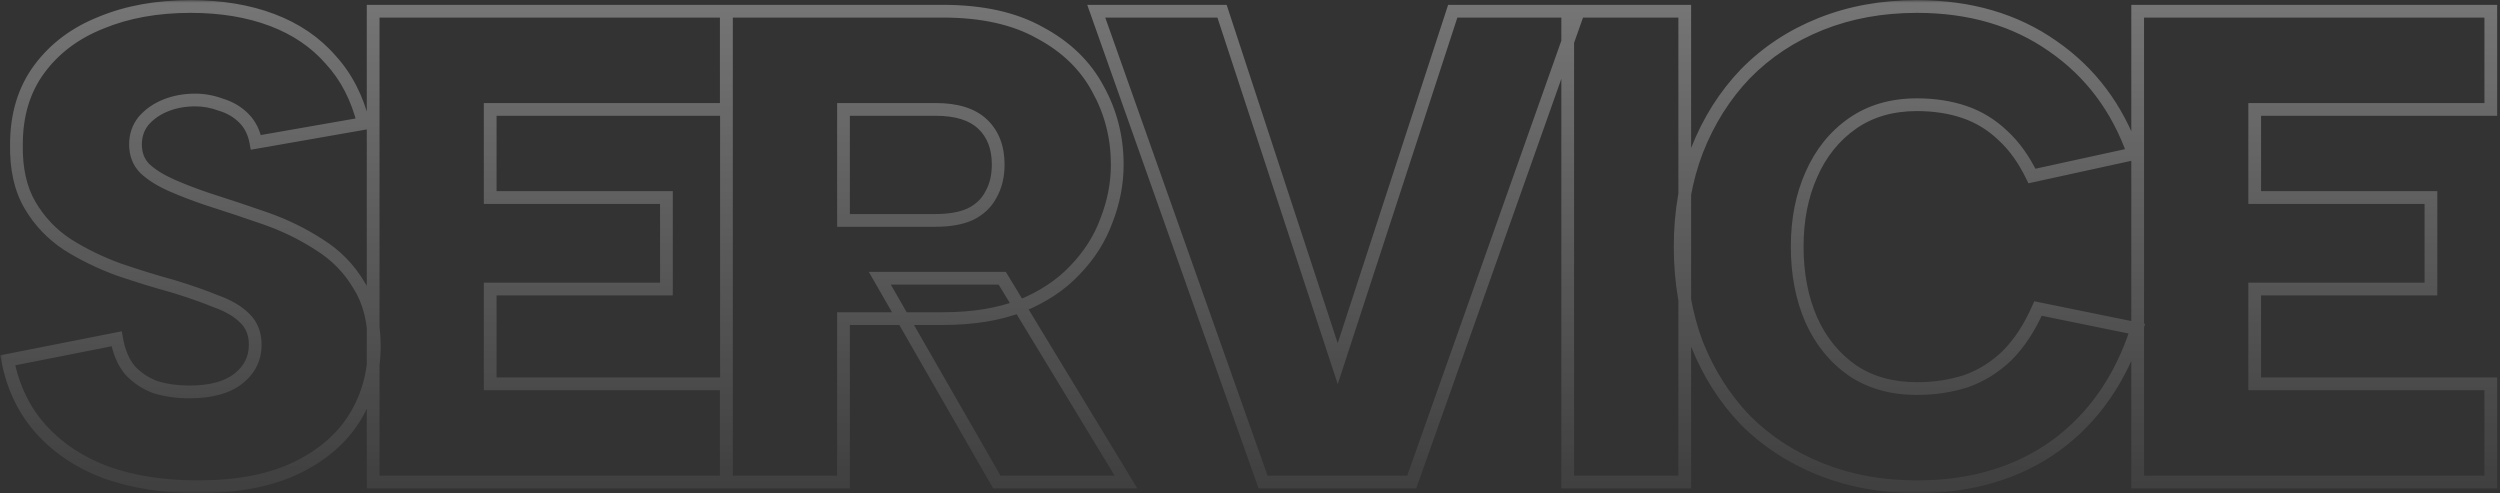 <svg width="446" height="88" viewBox="0 0 446 88" fill="none" xmlns="http://www.w3.org/2000/svg">
<rect x="0" y="0" width="446" height="88" fill="#333333" stroke="none"/>
<mask id="path-1-outside-1_3_2781" maskUnits="userSpaceOnUse" x="0" y="0" width="446" height="88" fill="black">
<rect fill="white" width="446" height="88"/>
<path d="M20.812 60.44C21.212 62.76 22.012 64.64 23.212 66.08C24.492 67.44 26.012 68.44 27.772 69.08C29.612 69.64 31.612 69.92 33.772 69.92C37.532 69.92 40.412 69.16 42.412 67.64C44.492 66.04 45.532 64 45.532 61.52C45.532 59.52 44.892 57.92 43.612 56.72C42.412 55.52 40.692 54.52 38.452 53.72C36.292 52.84 33.772 51.96 30.892 51.08C27.692 50.2 24.452 49.2 21.172 48.08C17.892 46.88 14.852 45.4 12.052 43.64C9.252 41.8 7.012 39.44 5.332 36.56C3.652 33.68 2.852 30.08 2.932 25.76C2.932 20.48 4.292 16 7.012 12.32C9.732 8.64 13.412 5.88 18.052 4.04C22.692 2.12 28.012 1.16 34.012 1.16C39.452 1.16 44.292 1.96 48.532 3.56C52.772 5.16 56.252 7.52 58.972 10.64C61.772 13.68 63.732 17.48 64.852 22.04L45.652 25.4C45.332 23.64 44.612 22.2 43.492 21.08C42.372 19.96 41.012 19.16 39.412 18.68C37.892 18.12 36.372 17.84 34.852 17.84C32.932 17.84 31.172 18.16 29.572 18.8C27.972 19.44 26.652 20.36 25.612 21.56C24.652 22.76 24.172 24.16 24.172 25.76C24.172 27.52 24.732 28.96 25.852 30.08C27.052 31.2 28.652 32.2 30.652 33.08C32.652 33.96 34.852 34.8 37.252 35.6C40.532 36.64 43.892 37.76 47.332 38.96C50.772 40.16 53.972 41.72 56.932 43.64C59.892 45.48 62.252 47.88 64.012 50.84C65.852 53.72 66.772 57.36 66.772 61.76C66.772 66.48 65.612 70.72 63.292 74.48C60.972 78.24 57.492 81.24 52.852 83.48C48.212 85.72 42.332 86.84 35.212 86.84C29.212 86.84 23.812 86 19.012 84.32C14.292 82.56 10.412 80 7.372 76.64C4.332 73.28 2.332 69.16 1.372 64.28L20.812 60.44ZM129.571 19.52H87.451V35.24H118.891V51.56H87.451V68.48H129.571V86H66.571V2H129.571V19.52ZM178.079 29.36C178.079 26.32 177.159 23.92 175.319 22.16C173.479 20.4 170.679 19.52 166.919 19.52H150.479V39.32H166.919C169.399 39.32 171.439 38.96 173.039 38.24C174.719 37.44 175.959 36.28 176.759 34.76C177.639 33.24 178.079 31.44 178.079 29.36ZM168.239 2C175.199 2 180.959 3.28 185.519 5.84C190.159 8.32 193.599 11.64 195.839 15.8C198.159 19.96 199.319 24.48 199.319 29.36C199.319 32.72 198.679 36.04 197.399 39.32C196.199 42.6 194.319 45.56 191.759 48.2C189.279 50.84 186.079 52.96 182.159 54.56C178.239 56.08 173.599 56.84 168.239 56.84H150.479V86H129.599V2H168.239ZM178.799 49.64L200.879 86H177.839L156.959 49.64H178.799ZM259.17 2H281.61L251.85 86H225.33L195.57 2H218.01L238.65 64.88L259.17 2ZM279.679 2H300.559V86H279.679V2ZM299.74 44C299.74 37.76 300.74 32.04 302.74 26.84C304.82 21.56 307.7 17 311.38 13.16C315.14 9.32 319.62 6.36 324.82 4.28C330.02 2.2 335.74 1.16 341.98 1.16C351.42 1.16 359.5 3.52 366.22 8.24C372.94 12.88 377.74 19.28 380.62 27.44L362.5 31.4C361.06 28.44 359.34 26.04 357.34 24.2C355.34 22.28 353.06 20.88 350.5 20C347.94 19.12 345.1 18.68 341.98 18.68C337.5 18.68 333.66 19.8 330.46 22.04C327.26 24.28 324.82 27.32 323.14 31.16C321.46 34.92 320.62 39.2 320.62 44C320.62 48.88 321.46 53.24 323.14 57.08C324.82 60.84 327.26 63.84 330.46 66.08C333.66 68.24 337.5 69.32 341.98 69.32C345.1 69.32 348.02 68.88 350.74 68C353.46 67.04 355.9 65.52 358.06 63.44C360.22 61.28 362.06 58.48 363.58 55.04L381.22 58.64C378.34 67.6 373.5 74.56 366.7 79.52C359.9 84.4 351.66 86.84 341.98 86.84C335.74 86.84 330.02 85.8 324.82 83.72C319.62 81.64 315.14 78.72 311.38 74.96C307.7 71.12 304.82 66.6 302.74 61.4C300.74 56.12 299.74 50.32 299.74 44ZM444.36 19.52H402.24V35.24H433.68V51.56H402.24V68.48H444.36V86H381.36V2H444.36V19.52Z"/>
</mask>
<path d="M20.812 60.44L21.931 60.247L21.733 59.1L20.592 59.326L20.812 60.44ZM23.212 66.08L22.339 66.807L22.361 66.834L22.384 66.859L23.212 66.08ZM27.772 69.08L27.384 70.148L27.412 70.158L27.441 70.167L27.772 69.08ZM42.412 67.64L43.099 68.544L43.104 68.54L42.412 67.64ZM43.612 56.72L42.809 57.523L42.821 57.536L42.835 57.549L43.612 56.72ZM38.452 53.72L38.023 54.772L38.046 54.781L38.07 54.79L38.452 53.72ZM30.892 51.08L31.224 49.994L31.208 49.989L31.193 49.985L30.892 51.08ZM21.172 48.08L20.781 49.147L20.793 49.151L20.805 49.155L21.172 48.08ZM12.052 43.64L11.428 44.589L11.438 44.596L11.447 44.602L12.052 43.64ZM5.332 36.56L6.313 35.988L5.332 36.56ZM2.932 25.76L4.067 25.781L4.068 25.77V25.76H2.932ZM18.052 4.04L18.471 5.096L18.478 5.093L18.486 5.09L18.052 4.04ZM58.972 10.64L58.115 11.386L58.126 11.398L58.136 11.41L58.972 10.64ZM64.852 22.04L65.047 23.159L66.245 22.949L65.955 21.769L64.852 22.04ZM45.652 25.4L44.534 25.603L44.736 26.713L45.847 26.519L45.652 25.4ZM43.492 21.08L42.688 21.883V21.883L43.492 21.08ZM39.412 18.68L39.019 19.746L39.052 19.758L39.085 19.768L39.412 18.68ZM29.572 18.8L29.994 19.855L29.994 19.855L29.572 18.8ZM25.612 21.56L24.753 20.816L24.739 20.833L24.725 20.85L25.612 21.56ZM25.852 30.08L25.049 30.883L25.062 30.897L25.077 30.91L25.852 30.08ZM30.652 33.08L30.194 34.12L30.652 33.08ZM37.252 35.6L36.892 36.678L36.9 36.68L36.908 36.683L37.252 35.6ZM47.332 38.96L47.706 37.887L47.332 38.96ZM56.932 43.64L56.313 44.593L56.323 44.599L56.332 44.605L56.932 43.64ZM64.012 50.84L63.035 51.421L63.045 51.436L63.054 51.452L64.012 50.84ZM63.292 74.48L64.258 75.076L63.292 74.48ZM52.852 83.48L52.358 82.457L52.852 83.48ZM19.012 84.32L18.615 85.384L18.626 85.388L18.636 85.392L19.012 84.32ZM7.372 76.64L6.529 77.402L7.372 76.64ZM1.372 64.28L1.152 63.166L0.038 63.386L0.257 64.499L1.372 64.28ZM19.692 60.633C20.118 63.1 20.983 65.179 22.339 66.807L24.084 65.353C23.041 64.101 22.306 62.42 21.931 60.247L19.692 60.633ZM22.384 66.859C23.787 68.348 25.457 69.447 27.384 70.148L28.16 68.012C26.566 67.433 25.197 66.532 24.039 65.302L22.384 66.859ZM27.441 70.167C29.401 70.763 31.513 71.056 33.772 71.056V68.784C31.71 68.784 29.823 68.517 28.102 67.993L27.441 70.167ZM33.772 71.056C37.663 71.056 40.825 70.273 43.099 68.544L41.724 66.736C39.999 68.047 37.401 68.784 33.772 68.784V71.056ZM43.104 68.54C45.445 66.74 46.668 64.376 46.668 61.52H44.396C44.396 63.624 43.538 65.34 41.719 66.74L43.104 68.54ZM46.668 61.52C46.668 59.254 45.931 57.337 44.389 55.891L42.835 57.549C43.853 58.503 44.396 59.786 44.396 61.52H46.668ZM44.415 55.917C43.058 54.56 41.173 53.486 38.834 52.65L38.07 54.79C40.211 55.554 41.765 56.48 42.809 57.523L44.415 55.917ZM38.88 52.668C36.681 51.772 34.127 50.881 31.224 49.994L30.56 52.166C33.416 53.039 35.902 53.908 38.023 54.772L38.88 52.668ZM31.193 49.985C28.016 49.111 24.798 48.118 21.539 47.005L20.805 49.155C24.105 50.282 27.367 51.289 30.59 52.175L31.193 49.985ZM21.562 47.013C18.353 45.839 15.385 44.394 12.656 42.678L11.447 44.602C14.318 46.407 17.431 47.921 20.781 49.147L21.562 47.013ZM12.676 42.691C10.021 40.947 7.904 38.715 6.313 35.988L4.351 37.132C6.119 40.165 8.482 42.654 11.428 44.589L12.676 42.691ZM6.313 35.988C4.765 33.333 3.99 29.953 4.067 25.781L1.796 25.739C1.713 30.207 2.539 34.027 4.351 37.132L6.313 35.988ZM4.068 25.76C4.068 20.684 5.371 16.451 7.925 12.995L6.098 11.645C3.212 15.549 1.796 20.276 1.796 25.76H4.068ZM7.925 12.995C10.508 9.501 14.009 6.865 18.471 5.096L17.633 2.984C12.814 4.895 8.956 7.779 6.098 11.645L7.925 12.995ZM18.486 5.09C22.964 3.237 28.132 2.296 34.012 2.296V0.024C27.891 0.024 22.419 1.003 17.617 2.99L18.486 5.09ZM34.012 2.296C39.341 2.296 44.042 3.08 48.131 4.623L48.933 2.497C44.542 0.84 39.562 0.024 34.012 0.024V2.296ZM48.131 4.623C52.212 6.163 55.53 8.421 58.115 11.386L59.828 9.894C56.973 6.619 53.331 4.157 48.933 2.497L48.131 4.623ZM58.136 11.41C60.789 14.29 62.668 17.911 63.749 22.311L65.955 21.769C64.796 17.049 62.754 13.07 59.807 9.87L58.136 11.41ZM64.656 20.921L45.456 24.281L45.847 26.519L65.047 23.159L64.656 20.921ZM46.769 25.197C46.414 23.24 45.599 21.581 44.295 20.277L42.688 21.883C43.624 22.819 44.25 24.04 44.534 25.603L46.769 25.197ZM44.295 20.277C43.035 19.017 41.508 18.123 39.738 17.592L39.085 19.768C40.515 20.197 41.709 20.904 42.688 21.883L44.295 20.277ZM39.804 17.614C38.167 17.011 36.514 16.704 34.852 16.704V18.976C36.229 18.976 37.616 19.229 39.019 19.746L39.804 17.614ZM34.852 16.704C32.804 16.704 30.898 17.046 29.15 17.745L29.994 19.855C31.445 19.274 33.06 18.976 34.852 18.976V16.704ZM29.15 17.745C27.396 18.447 25.922 19.468 24.753 20.816L26.47 22.304C27.382 21.252 28.547 20.433 29.994 19.855L29.15 17.745ZM24.725 20.85C23.596 22.261 23.036 23.913 23.036 25.76H25.308C25.308 24.407 25.707 23.259 26.499 22.27L24.725 20.85ZM23.036 25.76C23.036 27.785 23.691 29.526 25.049 30.883L26.655 29.277C25.773 28.394 25.308 27.255 25.308 25.76H23.036ZM25.077 30.91C26.395 32.141 28.114 33.204 30.194 34.12L31.109 32.04C29.19 31.196 27.708 30.259 26.627 29.25L25.077 30.91ZM30.194 34.12C32.231 35.016 34.464 35.868 36.892 36.678L37.611 34.522C35.239 33.732 33.072 32.904 31.109 32.04L30.194 34.12ZM36.908 36.683C40.178 37.719 43.527 38.836 46.958 40.033L47.706 37.887C44.256 36.684 40.886 35.561 37.595 34.517L36.908 36.683ZM46.958 40.033C50.315 41.204 53.432 42.724 56.313 44.593L57.55 42.687C54.511 40.716 51.229 39.116 47.706 37.887L46.958 40.033ZM56.332 44.605C59.139 46.35 61.37 48.619 63.035 51.421L64.988 50.259C63.134 47.141 60.644 44.61 57.531 42.675L56.332 44.605ZM63.054 51.452C64.749 54.103 65.636 57.515 65.636 61.76H67.908C67.908 57.205 66.955 53.337 64.969 50.228L63.054 51.452ZM65.636 61.76C65.636 66.284 64.527 70.315 62.325 73.883L64.258 75.076C66.697 71.125 67.908 66.676 67.908 61.76H65.636ZM62.325 73.883C60.137 77.43 56.836 80.295 52.358 82.457L53.346 84.503C58.148 82.185 61.807 79.05 64.258 75.076L62.325 73.883ZM52.358 82.457C47.919 84.6 42.222 85.704 35.212 85.704V87.976C42.441 87.976 48.504 86.84 53.346 84.503L52.358 82.457ZM35.212 85.704C29.317 85.704 24.047 84.879 19.387 83.248L18.636 85.392C23.576 87.121 29.106 87.976 35.212 87.976V85.704ZM19.409 83.256C14.84 81.552 11.119 79.088 8.214 75.878L6.529 77.402C9.705 80.912 13.744 83.568 18.615 85.384L19.409 83.256ZM8.214 75.878C5.326 72.686 3.411 68.759 2.486 64.061L0.257 64.499C1.253 69.561 3.338 73.874 6.529 77.402L8.214 75.878ZM1.592 65.394L21.032 61.554L20.592 59.326L1.152 63.166L1.592 65.394ZM129.571 19.52V20.656H130.707V19.52H129.571ZM87.451 19.52V18.384H86.315V19.52H87.451ZM87.451 35.24H86.315V36.376H87.451V35.24ZM118.891 35.24H120.027V34.104H118.891V35.24ZM118.891 51.56V52.696H120.027V51.56H118.891ZM87.451 51.56V50.424H86.315V51.56H87.451ZM87.451 68.48H86.315V69.616H87.451V68.48ZM129.571 68.48H130.707V67.344H129.571V68.48ZM129.571 86V87.136H130.707V86H129.571ZM66.571 86H65.435V87.136H66.571V86ZM66.571 2V0.864H65.435V2H66.571ZM129.571 2H130.707V0.864H129.571V2ZM129.571 18.384H87.451V20.656H129.571V18.384ZM86.315 19.52V35.24H88.587V19.52H86.315ZM87.451 36.376H118.891V34.104H87.451V36.376ZM117.755 35.24V51.56H120.027V35.24H117.755ZM118.891 50.424H87.451V52.696H118.891V50.424ZM86.315 51.56V68.48H88.587V51.56H86.315ZM87.451 69.616H129.571V67.344H87.451V69.616ZM128.435 68.48V86H130.707V68.48H128.435ZM129.571 84.864H66.571V87.136H129.571V84.864ZM67.707 86V2H65.435V86H67.707ZM66.571 3.136H129.571V0.864H66.571V3.136ZM128.435 2V19.52H130.707V2H128.435ZM175.319 22.16L174.534 22.981L175.319 22.16ZM150.479 19.52V18.384H149.343V19.52H150.479ZM150.479 39.32H149.343V40.456H150.479V39.32ZM173.039 38.24L173.505 39.276L173.517 39.271L173.528 39.266L173.039 38.24ZM176.759 34.76L175.776 34.191L175.765 34.211L175.754 34.231L176.759 34.76ZM185.519 5.84L184.963 6.831L184.973 6.836L184.984 6.842L185.519 5.84ZM195.839 15.8L194.839 16.339L194.843 16.346L194.847 16.353L195.839 15.8ZM197.399 39.32L196.341 38.907L196.337 38.918L196.332 38.93L197.399 39.32ZM191.759 48.2L190.944 47.409L190.937 47.416L190.931 47.422L191.759 48.2ZM182.159 54.56L182.57 55.619L182.579 55.615L182.588 55.612L182.159 54.56ZM150.479 56.84V55.704H149.343V56.84H150.479ZM150.479 86V87.136H151.615V86H150.479ZM129.599 86H128.463V87.136H129.599V86ZM129.599 2V0.864H128.463V2H129.599ZM178.799 49.64L179.77 49.05L179.438 48.504H178.799V49.64ZM200.879 86V87.136H202.898L201.85 85.41L200.879 86ZM177.839 86L176.854 86.566L177.182 87.136H177.839V86ZM156.959 49.64V48.504H154.997L155.974 50.206L156.959 49.64ZM179.215 29.36C179.215 26.075 178.211 23.355 176.104 21.339L174.534 22.981C176.107 24.485 176.943 26.565 176.943 29.36H179.215ZM176.104 21.339C173.971 19.298 170.834 18.384 166.919 18.384V20.656C170.524 20.656 172.988 21.502 174.534 22.981L176.104 21.339ZM166.919 18.384H150.479V20.656H166.919V18.384ZM149.343 19.52V39.32H151.615V19.52H149.343ZM150.479 40.456H166.919V38.184H150.479V40.456ZM166.919 40.456C169.498 40.456 171.711 40.083 173.505 39.276L172.573 37.204C171.167 37.837 169.3 38.184 166.919 38.184V40.456ZM173.528 39.266C175.409 38.37 176.841 37.044 177.764 35.289L175.754 34.231C175.078 35.516 174.029 36.511 172.551 37.214L173.528 39.266ZM177.742 35.329C178.739 33.607 179.215 31.603 179.215 29.36H176.943C176.943 31.277 176.539 32.873 175.776 34.191L177.742 35.329ZM168.239 3.136C175.067 3.136 180.62 4.392 184.963 6.831L186.075 4.849C181.298 2.168 175.332 0.864 168.239 0.864V3.136ZM184.984 6.842C189.45 9.229 192.717 12.397 194.839 16.339L196.839 15.261C194.482 10.883 190.869 7.411 186.055 4.838L184.984 6.842ZM194.847 16.353C197.07 20.34 198.183 24.669 198.183 29.36H200.455C200.455 24.291 199.248 19.58 196.831 15.247L194.847 16.353ZM198.183 29.36C198.183 32.572 197.572 35.752 196.341 38.907L198.457 39.733C199.786 36.328 200.455 32.868 200.455 29.36H198.183ZM196.332 38.93C195.19 42.052 193.399 44.877 190.944 47.409L192.575 48.991C195.24 46.243 197.208 43.148 198.466 39.71L196.332 38.93ZM190.931 47.422C188.58 49.925 185.524 51.96 181.73 53.508L182.588 55.612C186.634 53.96 189.978 51.755 192.587 48.978L190.931 47.422ZM181.749 53.501C177.99 54.958 173.496 55.704 168.239 55.704V57.976C173.703 57.976 178.488 57.202 182.57 55.619L181.749 53.501ZM168.239 55.704H150.479V57.976H168.239V55.704ZM149.343 56.84V86H151.615V56.84H149.343ZM150.479 84.864H129.599V87.136H150.479V84.864ZM130.735 86V2H128.463V86H130.735ZM129.599 3.136H168.239V0.864H129.599V3.136ZM177.828 50.23L199.908 86.59L201.85 85.41L179.77 49.05L177.828 50.23ZM200.879 84.864H177.839V87.136H200.879V84.864ZM178.824 85.434L157.944 49.074L155.974 50.206L176.854 86.566L178.824 85.434ZM156.959 50.776H178.799V48.504H156.959V50.776ZM259.17 2V0.864H258.346L258.09 1.648L259.17 2ZM281.61 2L282.681 2.379L283.218 0.864H281.61V2ZM251.85 86V87.136H252.653L252.921 86.379L251.85 86ZM225.33 86L224.259 86.379L224.527 87.136H225.33V86ZM195.57 2V0.864H193.963L194.499 2.379L195.57 2ZM218.01 2L219.089 1.646L218.833 0.864H218.01V2ZM238.65 64.88L237.571 65.234L238.653 68.532L239.73 65.232L238.65 64.88ZM259.17 3.136H281.61V0.864H259.17V3.136ZM280.539 1.621L250.779 85.621L252.921 86.379L282.681 2.379L280.539 1.621ZM251.85 84.864H225.33V87.136H251.85V84.864ZM226.401 85.621L196.641 1.621L194.499 2.379L224.259 86.379L226.401 85.621ZM195.57 3.136H218.01V0.864H195.57V3.136ZM216.931 2.354L237.571 65.234L239.729 64.526L219.089 1.646L216.931 2.354ZM239.73 65.232L260.25 2.352L258.09 1.648L237.57 64.528L239.73 65.232ZM279.679 2V0.864H278.543V2H279.679ZM300.559 2H301.695V0.864H300.559V2ZM300.559 86V87.136H301.695V86H300.559ZM279.679 86H278.543V87.136H279.679V86ZM279.679 3.136H300.559V0.864H279.679V3.136ZM299.423 2V86H301.695V2H299.423ZM300.559 84.864H279.679V87.136H300.559V84.864ZM280.815 86V2H278.543V86H280.815ZM302.74 26.84L301.684 26.424L301.68 26.432L302.74 26.84ZM311.38 13.16L310.569 12.365L310.56 12.374L311.38 13.16ZM324.82 4.28L324.399 3.225V3.225L324.82 4.28ZM366.22 8.24L365.568 9.17L365.575 9.175L366.22 8.24ZM380.62 27.44L380.863 28.55L382.12 28.275L381.692 27.062L380.62 27.44ZM362.5 31.4L361.479 31.897L361.87 32.701L362.743 32.51L362.5 31.4ZM357.34 24.2L356.554 25.02L356.562 25.028L356.571 25.036L357.34 24.2ZM350.5 20L350.131 21.074L350.5 20ZM330.46 22.04L329.809 21.109L330.46 22.04ZM323.14 31.16L324.178 31.623L324.181 31.615L323.14 31.16ZM323.14 57.08L322.1 57.535L322.103 57.543L323.14 57.08ZM330.46 66.08L329.809 67.011L329.817 67.016L329.825 67.022L330.46 66.08ZM350.74 68L351.09 69.081L351.104 69.076L351.119 69.071L350.74 68ZM358.06 63.44L358.848 64.258L358.856 64.251L358.864 64.243L358.06 63.44ZM363.58 55.04L363.808 53.927L362.911 53.744L362.541 54.581L363.58 55.04ZM381.22 58.64L382.302 58.988L382.69 57.781L381.448 57.527L381.22 58.64ZM366.7 79.52L367.363 80.443L367.37 80.438L366.7 79.52ZM324.82 83.72L325.242 82.665L324.82 83.72ZM311.38 74.96L310.56 75.746L310.569 75.755L310.577 75.763L311.38 74.96ZM302.74 61.4L301.678 61.802L301.682 61.812L301.686 61.822L302.74 61.4ZM300.876 44C300.876 37.883 301.856 32.303 303.801 27.248L301.68 26.432C299.625 31.777 298.604 37.637 298.604 44H300.876ZM303.797 27.256C305.827 22.105 308.63 17.672 312.201 13.946L310.56 12.374C306.771 16.328 303.814 21.015 301.684 26.424L303.797 27.256ZM312.192 13.955C315.837 10.232 320.183 7.359 325.242 5.335L324.399 3.225C319.058 5.361 314.444 8.408 310.569 12.365L312.192 13.955ZM325.242 5.335C330.294 3.314 335.868 2.296 341.98 2.296V0.024C335.612 0.024 329.747 1.086 324.399 3.225L325.242 5.335ZM341.98 2.296C351.223 2.296 359.066 4.603 365.568 9.17L366.873 7.31C359.935 2.437 351.618 0.024 341.98 0.024V2.296ZM365.575 9.175C372.086 13.67 376.744 19.87 379.549 27.818L381.692 27.062C378.737 18.69 373.795 12.09 366.866 7.305L365.575 9.175ZM380.378 26.33L362.258 30.29L362.743 32.51L380.863 28.55L380.378 26.33ZM363.522 30.903C362.033 27.841 360.234 25.318 358.11 23.364L356.571 25.036C358.447 26.762 360.088 29.038 361.479 31.897L363.522 30.903ZM358.127 23.381C356.011 21.349 353.59 19.861 350.87 18.926L350.131 21.074C352.531 21.899 354.67 23.211 356.554 25.02L358.127 23.381ZM350.87 18.926C348.174 17.999 345.207 17.544 341.98 17.544V19.816C344.994 19.816 347.707 20.241 350.131 21.074L350.87 18.926ZM341.98 17.544C337.303 17.544 333.227 18.717 329.809 21.109L331.112 22.971C334.094 20.883 337.698 19.816 341.98 19.816V17.544ZM329.809 21.109C326.426 23.478 323.857 26.688 322.1 30.705L324.181 31.615C325.784 27.952 328.095 25.082 331.112 22.971L329.809 21.109ZM322.103 30.697C320.348 34.625 319.484 39.066 319.484 44H321.756C321.756 39.334 322.573 35.215 324.178 31.623L322.103 30.697ZM319.484 44C319.484 49.011 320.347 53.53 322.1 57.535L324.181 56.625C322.573 52.95 321.756 48.749 321.756 44H319.484ZM322.103 57.543C323.862 61.48 326.431 64.646 329.809 67.011L331.112 65.149C328.09 63.034 325.778 60.199 324.178 56.617L322.103 57.543ZM329.825 67.022C333.241 69.328 337.311 70.456 341.98 70.456V68.184C337.69 68.184 334.08 67.152 331.096 65.138L329.825 67.022ZM341.98 70.456C345.208 70.456 348.247 70.001 351.09 69.081L350.391 66.919C347.794 67.76 344.993 68.184 341.98 68.184V70.456ZM351.119 69.071C353.998 68.055 356.576 66.446 358.848 64.258L357.273 62.622C355.225 64.594 352.923 66.025 350.362 66.929L351.119 69.071ZM358.864 64.243C361.143 61.964 363.056 59.039 364.62 55.499L362.541 54.581C361.065 57.921 359.298 60.596 357.257 62.637L358.864 64.243ZM363.353 56.153L380.993 59.753L381.448 57.527L363.808 53.927L363.353 56.153ZM380.139 58.292C377.323 67.052 372.614 73.8 366.031 78.602L367.37 80.438C374.387 75.32 379.357 68.148 382.302 58.988L380.139 58.292ZM366.038 78.597C359.46 83.318 351.461 85.704 341.98 85.704V87.976C351.86 87.976 360.341 85.482 367.363 80.443L366.038 78.597ZM341.98 85.704C335.868 85.704 330.294 84.686 325.242 82.665L324.399 84.775C329.747 86.914 335.612 87.976 341.98 87.976V85.704ZM325.242 82.665C320.177 80.639 315.829 77.802 312.184 74.157L310.577 75.763C314.452 79.638 319.063 82.641 324.399 84.775L325.242 82.665ZM312.201 74.174C308.627 70.445 305.824 66.05 303.795 60.978L301.686 61.822C303.817 67.15 306.774 71.795 310.56 75.746L312.201 74.174ZM303.803 60.998C301.857 55.861 300.876 50.199 300.876 44H298.604C298.604 50.441 299.624 56.379 301.678 61.802L303.803 60.998ZM444.36 19.52V20.656H445.496V19.52H444.36ZM402.24 19.52V18.384H401.104V19.52H402.24ZM402.24 35.24H401.104V36.376H402.24V35.24ZM433.68 35.24H434.816V34.104H433.68V35.24ZM433.68 51.56V52.696H434.816V51.56H433.68ZM402.24 51.56V50.424H401.104V51.56H402.24ZM402.24 68.48H401.104V69.616H402.24V68.48ZM444.36 68.48H445.496V67.344H444.36V68.48ZM444.36 86V87.136H445.496V86H444.36ZM381.36 86H380.224V87.136H381.36V86ZM381.36 2V0.864H380.224V2H381.36ZM444.36 2H445.496V0.864H444.36V2ZM444.36 18.384H402.24V20.656H444.36V18.384ZM401.104 19.52V35.24H403.376V19.52H401.104ZM402.24 36.376H433.68V34.104H402.24V36.376ZM432.544 35.24V51.56H434.816V35.24H432.544ZM433.68 50.424H402.24V52.696H433.68V50.424ZM401.104 51.56V68.48H403.376V51.56H401.104ZM402.24 69.616H444.36V67.344H402.24V69.616ZM443.224 68.48V86H445.496V68.48H443.224ZM444.36 84.864H381.36V87.136H444.36V84.864ZM382.496 86V2H380.224V86H382.496ZM381.36 3.136H444.36V0.864H381.36V3.136ZM443.224 2V19.52H445.496V2H443.224Z" fill="url(#paint0_linear_3_2781)" fill-opacity="0.32" mask="url(#path-1-outside-1_3_2781)"/>
<defs>
<linearGradient id="paint0_linear_3_2781" x1="223" y1="2" x2="223" y2="86" gradientUnits="userSpaceOnUse">
<stop stop-color="white"/>
<stop offset="1" stop-color="white" stop-opacity="0.2"/>
</linearGradient>
</defs>
</svg>
